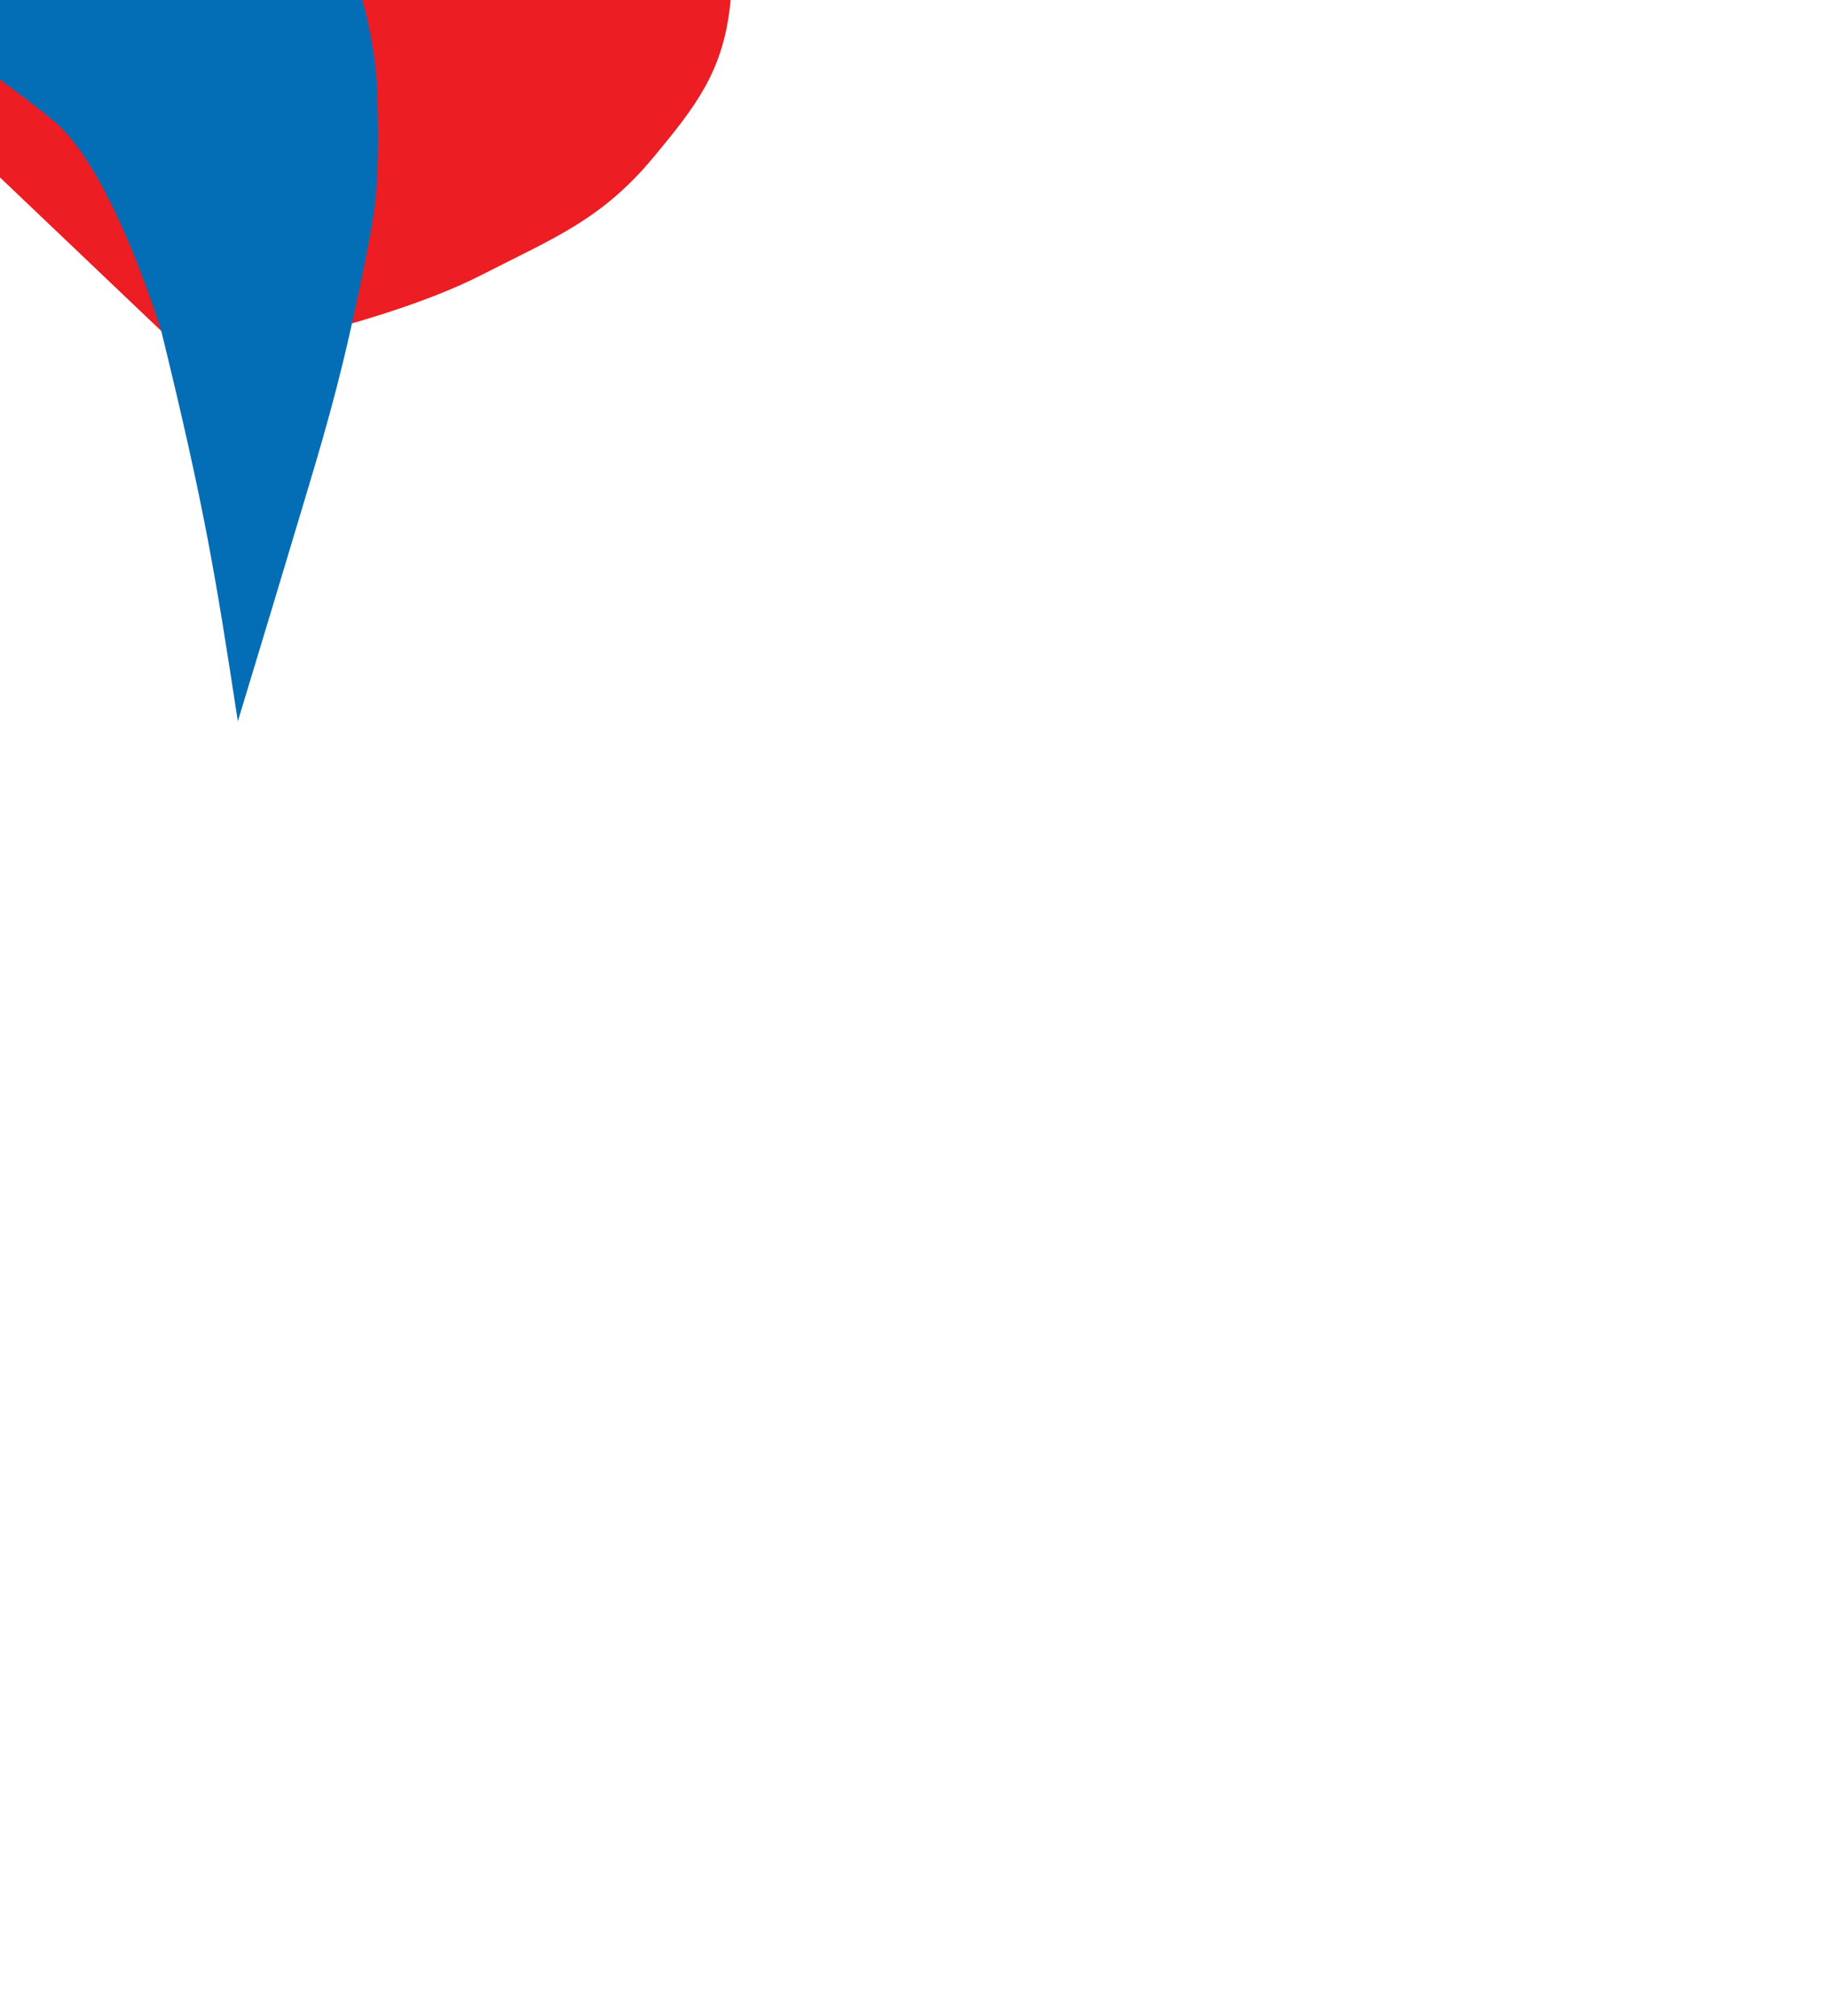 <svg xmlns="http://www.w3.org/2000/svg" xmlns:xlink="http://www.w3.org/1999/xlink" role="img" viewBox="0 0 490 540" xml:space="preserve"><!-- Generator: WPGraphicator version: 1.5.1 --><style type="text/css">.wpgraphicator-group-cg2lmxd5w093tvs199kr  {animation-name: wpgraphicator-group-cg2lmxd5w093tvs199kr;animation-delay: 0s;animation-duration: 3s;animation-iteration-count: infinite;animation-fill-mode: both;}.wpgraphicator-group-av74kwgqaj2ru10840ob1  {animation-name: wpgraphicator-group-av74kwgqaj2ru10840ob1;animation-delay: 0s;animation-duration: 3s;animation-iteration-count: infinite;animation-fill-mode: both;}.wpgraphicator-group-sl4dmi793tr8119yeu0l11  {animation-name: wpgraphicator-group-sl4dmi793tr8119yeu0l11;animation-delay: 0s;animation-duration: 3s;animation-iteration-count: infinite;animation-fill-mode: both;}.wpgraphicator-group-cg2lmxd5w093tvs199kr-scaleX {animation-name: wpgraphicator-group-cg2lmxd5w093tvs199kr-scaleX;animation-delay: 0s;animation-duration: 3s;animation-iteration-count: infinite;animation-fill-mode: both;}@keyframes wpgraphicator-group-cg2lmxd5w093tvs199kr-scaleX {0% {animation-timing-function: linear;transform: scaleX(0.5);}100% {animation-timing-function: linear;transform: scaleX(0.5);}50% {animation-timing-function: linear;transform: scaleX(1);}}.wpgraphicator-group-cg2lmxd5w093tvs199kr-scaleY {animation-name: wpgraphicator-group-cg2lmxd5w093tvs199kr-scaleY;animation-delay: 0s;animation-duration: 3s;animation-iteration-count: infinite;animation-fill-mode: both;}@keyframes wpgraphicator-group-cg2lmxd5w093tvs199kr-scaleY {0% {animation-timing-function: linear;transform: scaleY(0.5);}100% {animation-timing-function: linear;transform: scaleY(0.5);}50% {animation-timing-function: linear;transform: scaleY(1);}}.wpgraphicator-group-av74kwgqaj2ru10840ob1-angle {animation-name: wpgraphicator-group-av74kwgqaj2ru10840ob1-angle;animation-delay: 0s;animation-duration: 3s;animation-iteration-count: infinite;animation-fill-mode: both;}@keyframes wpgraphicator-group-av74kwgqaj2ru10840ob1-angle {0% {animation-timing-function: linear;transform: rotate(0deg);}100% {animation-timing-function: linear;transform: rotate(0deg);}50% {animation-timing-function: linear;transform: rotate(3deg);}}.wpgraphicator-group-sl4dmi793tr8119yeu0l11-angle {animation-name: wpgraphicator-group-sl4dmi793tr8119yeu0l11-angle;animation-delay: 0s;animation-duration: 3s;animation-iteration-count: infinite;animation-fill-mode: both;}@keyframes wpgraphicator-group-sl4dmi793tr8119yeu0l11-angle {0% {animation-timing-function: linear;transform: rotate(0deg);}100% {animation-timing-function: linear;transform: rotate(0deg);}50% {animation-timing-function: linear;transform: rotate(-3deg);}}@keyframes wpgraphicator-group-cg2lmxd5w093tvs199kr{0% {}100% {}}@keyframes wpgraphicator-group-av74kwgqaj2ru10840ob1{0% {}100% {}}@keyframes wpgraphicator-group-sl4dmi793tr8119yeu0l11{0% {}100% {}}</style><g class="wpgraphicator-group-cg2lmxd5w093tvs199kr-top" style="transform:translateY(111.39px)"><g class="wpgraphicator-group-cg2lmxd5w093tvs199kr-left" style="transform:translateX(242.46px)"><g class="wpgraphicator-group-cg2lmxd5w093tvs199kr-angle" style="transform:rotate(0deg)"><g class="wpgraphicator-group-cg2lmxd5w093tvs199kr-scaleY" style="transform:scaleY(0.5)"><g class="wpgraphicator-group-cg2lmxd5w093tvs199kr-scaleX" style="transform:scaleX(0.5)"><g class="wpgraphicator-group-cg2lmxd5w093tvs199kr-skewY" style="transform:skewY(0deg)"><g class="wpgraphicator-group-cg2lmxd5w093tvs199kr-skewX" style="transform:skewX(0deg)"><g class="wpgraphicator-group-cg2lmxd5w093tvs199kr"><g transform="matrix(1 0 0 1 -98.28 0.66)" class="wpgraphicator-path-11738t348hy5vgthbbc112" data-opacity="1"><path d="M 55.5 168 C 86 185.6 148 197 148 197 L 196.5 146 C 196.5 146 172.5 116.5 167 102 C 161.5 87.5 157.33 76.17 160.5 59 L 160.62 58.36 C 163.73 41.49 165.14 33.86 176 22.5 C 187 11 194.5 10.5 194.5 10.5 C 194.5 10.5 183.84 5.33 177 3.5 C 163.54 -0.1 152.08 3.54 140 10.5 C 128.01 17.4 124.83 23.27 117.5 35 C 113.34 41.67 108.5 53 108.5 53 C 108.5 53 95.16 43.84 85.5 40.5 C 66.31 33.87 51.67 31.43 33.5 40.5 C 13.63 50.42 4.14 65.45 1.5 87.5 C -0.77 106.52 2.5 113.5 11.5 131 C 22.04 151.5 35.53 156.48 55.5 168 Z" stroke="#000000" stroke-opacity="1" stroke-width="0" stroke-dasharray="none" stroke-dashoffset="0" stroke-linecap="butt" stroke-linejoin="miter" stroke-miterlimit="4" fill="#A44986" fill-opacity="1" fill-rule="nonzero" opacity="1" transform=" translate(-98.65, -99.54)"></path></g><g transform="matrix(1 0 0 1 79.3 -0.75)" class="wpgraphicator-path-rq8ug0a4da7n674g0ik3" data-opacity="1"><path d="M 167 102 C 172.5 116.5 196.5 146 196.5 146 L 248.5 195.5 C 248.5 195.5 297.9 186.89 326 172.5 C 345.38 162.57 358.09 157.75 372 141 C 383.33 127.37 390.53 118.12 392.5 100.5 C 394.96 78.47 389.31 62.54 373.5 47 C 358.78 32.53 344.54 26.47 324 28.5 C 306.71 30.21 284.5 49 284.5 49 C 284.5 49 271.57 23.76 257.5 13.5 C 248.26 6.76 242.33 2.58 231 1 C 216.41 -1.03 194.5 10.5 194.5 10.5 C 194.5 10.5 187 11 176 22.5 C 165.14 33.86 163.73 41.49 160.62 58.36 L 160.5 59 C 157.33 76.17 161.5 87.5 167 102 Z" stroke="#000000" stroke-opacity="1" stroke-width="0" stroke-dasharray="none" stroke-dashoffset="0" stroke-linecap="butt" stroke-linejoin="miter" stroke-miterlimit="4" fill="#EC1D23" fill-opacity="1" fill-rule="nonzero" opacity="1" transform=" translate(-276.23, -98.13)"></path></g></g></g></g></g></g></g></g></g><g class="wpgraphicator-group-av74kwgqaj2ru10840ob1-top" style="transform:translateY(340.32px)"><g class="wpgraphicator-group-av74kwgqaj2ru10840ob1-left" style="transform:translateX(377.23px)"><g class="wpgraphicator-group-av74kwgqaj2ru10840ob1-angle" style="transform:rotate(0deg)"><g class="wpgraphicator-group-av74kwgqaj2ru10840ob1-scaleY" style="transform:scaleY(1)"><g class="wpgraphicator-group-av74kwgqaj2ru10840ob1-scaleX" style="transform:scaleX(1)"><g class="wpgraphicator-group-av74kwgqaj2ru10840ob1-skewY" style="transform:skewY(0deg)"><g class="wpgraphicator-group-av74kwgqaj2ru10840ob1-skewX" style="transform:skewX(0deg)"><g class="wpgraphicator-group-av74kwgqaj2ru10840ob1"><g transform="matrix(1 0 0 1 0 0)" class="wpgraphicator-path-y8smqgg11vhsjwjtthkig" data-opacity="1"><path d="M 303.56 386.38 C 309.51 347.57 312.39 329.56 324.06 281.87 C 331.76 257.96 342.06 234.87 352.56 225.87 C 363.06 216.87 399.56 191.37 411.06 181.87 C 422.56 172.37 431.06 157.87 434.56 152.87 C 438.06 147.87 441.76 140.62 446.56 132.87 C 453.18 122.2 461.4 114.37 464.06 105.87 C 468.73 90.91 468.56 65.37 468.56 65.37 C 468.56 39.01 467.06 19.37 467.06 19.37 C 467.06 19.37 466.49 1.62 464.56 0.37 C 462.76 -0.78 459.28 0.99 456.58 2.36 L 456.56 2.37 C 453.6 3.88 451.29 5.75 450.06 7.87 C 449.28 9.22 447.56 11.87 447.06 20.87 C 446.85 24.58 447.06 34.37 447.06 39.37 C 447.06 44.37 443.06 59.87 443.06 59.87 L 437.06 75.87 C 437.06 75.87 432.73 86.11 428.06 94.87 C 424.92 100.76 424.5 101.17 421.06 106.87 C 418.48 111.15 416.27 115.21 412.06 117.87 C 407.11 121.01 403.42 120.37 397.56 120.37 C 391.7 120.37 387.31 120.77 381.56 121.87 C 372.55 123.6 369.71 126.72 361.81 131.37 C 357.56 133.87 350.56 138.37 350.56 138.37 C 350.56 138.37 343.06 143.37 341.06 140.37 C 338.19 136.07 348.03 131.53 350.06 129.87 C 354.35 126.36 356.56 124.87 360.06 120.37 C 362.98 116.62 364.29 114.46 365.56 109.87 C 366.95 104.85 367.56 100.37 366.31 96.21 C 365.22 92.58 364.06 89.87 359.56 87.87 C 355.06 85.87 351.05 86.19 343.56 90.87 C 339.56 93.37 332.43 102.92 329.06 106.87 C 317.56 120.37 314.43 126.68 301.06 144.37 C 291.73 156.71 282.8 161.01 277.06 175.37 C 273.32 184.73 270.61 190.01 268.56 199.87 C 266.51 209.74 266.22 214.3 266.06 224.37 C 265.88 235.31 266.01 245.14 268.06 255.87 C 270.11 266.61 271.15 271.71 273.56 282.37 C 278.26 303.23 282.94 317.89 289.06 338.38 C 294.66 357.14 303.56 386.38 303.56 386.38 Z" stroke="#000000" stroke-opacity="1" stroke-width="0" stroke-dasharray="none" stroke-dashoffset="0" stroke-linecap="butt" stroke-linejoin="miter" stroke-miterlimit="4" fill="#036EB6" fill-opacity="1" fill-rule="nonzero" opacity="1" transform=" translate(-367.28, -193.19)"></path></g><g transform="matrix(1 0 0 1 29 -114.57)" class="wpgraphicator-path-r9d9nrsbqjrnsr7og3dp" data-opacity="1"><path d="M 383.06 115.37 C 383.06 115.37 388.51 104.13 391.06 96.87 C 394.5 87.04 395.99 81.24 397.06 70.87 C 397.66 65.04 397.56 58.87 397.56 55.87 C 397.56 52.87 396.76 41.64 402.56 41.87 C 408.58 42.12 408.92 51.46 409.06 55.87 C 409.37 65.44 409.9 69.34 409.06 78.87 C 408.4 86.36 408.06 90.63 406.06 97.87 C 404.85 102.23 404.2 106.2 402.56 109.87 L 402.5 110 C 401.49 112.26 400.54 114.38 399.56 114.87 C 398.56 115.37 395.56 115.37 395.56 115.37 L 383.06 115.37 Z" stroke="#000000" stroke-opacity="1" stroke-width="0" stroke-dasharray="none" stroke-dashoffset="0" stroke-linecap="butt" stroke-linejoin="miter" stroke-miterlimit="4" fill="#036EB6" fill-opacity="1" fill-rule="nonzero" opacity="1" transform=" translate(-396.28, -78.62)"></path></g><g transform="matrix(1 0 0 1 49.28 -123.12)" class="wpgraphicator-path-4b10r4n891rsdtg4m00gh" data-opacity="1"><path d="M 407.56 113.37 C 409.56 113.87 411.82 109.68 414.06 106.87 C 417.28 102.85 418.39 100.06 420.56 95.37 C 423.56 88.89 425.16 82.99 425.56 75.87 C 425.9 69.83 426.06 63.43 426.06 57.37 C 426.06 49.52 427.1 42.01 424.56 34.37 C 423.6 31.51 421.05 25.73 417.06 26.87 C 413.44 27.91 413.29 33.94 413.06 36.87 C 412.45 44.56 414.06 50.37 414.56 59.87 C 415.06 69.37 414.56 75.87 414.06 81.37 C 413.56 86.87 412.04 92.7 411.06 98.37 C 410.48 101.74 409.75 104.31 409.06 106.87 C 408.38 109.39 405.56 112.87 407.56 113.37 Z" stroke="#000000" stroke-opacity="1" stroke-width="0" stroke-dasharray="none" stroke-dashoffset="0" stroke-linecap="butt" stroke-linejoin="miter" stroke-miterlimit="4" fill="#036EB6" fill-opacity="1" fill-rule="nonzero" opacity="1" transform=" translate(-416.56, -70.07)"></path></g><g transform="matrix(1 0 0 1 68.84 -151.63)" class="wpgraphicator-path-vio2tkccrvgp710r11ehii" data-opacity="1"><path d="M 432.56 71.37 C 434.06 69.87 435 65.37 436.56 60.87 C 438.12 56.38 439.58 51.89 440.56 48.37 C 441.53 44.86 442.16 42.95 442.56 39.37 C 442.97 35.69 442.86 33.58 442.56 29.87 C 442.27 26.35 442.07 24.29 441.06 20.87 C 439.97 17.19 439.89 17.54 438.56 14.87 C 437.22 12.21 433.75 10.91 432.06 11.87 C 430.16 12.96 429.56 19.87 429.56 19.87 C 429.56 19.87 429.23 25.09 429.56 29.37 C 429.86 33.31 430.79 34.43 431.06 38.37 C 431.28 41.69 431.56 45.06 431.56 48.37 C 431.56 55.79 430.56 55.87 431.06 62.87 C 431.23 65.28 431.06 72.87 432.56 71.37 Z" stroke="#000000" stroke-opacity="1" stroke-width="0" stroke-dasharray="none" stroke-dashoffset="0" stroke-linecap="butt" stroke-linejoin="miter" stroke-miterlimit="4" fill="#036EB6" fill-opacity="1" fill-rule="nonzero" opacity="1" transform=" translate(-436.12, -41.56)"></path></g></g></g></g></g></g></g></g></g><g class="wpgraphicator-group-sl4dmi793tr8119yeu0l11-top" style="transform:translateY(340.45px)"><g class="wpgraphicator-group-sl4dmi793tr8119yeu0l11-left" style="transform:translateX(111.23px)"><g class="wpgraphicator-group-sl4dmi793tr8119yeu0l11-angle" style="transform:rotate(0deg)"><g class="wpgraphicator-group-sl4dmi793tr8119yeu0l11-scaleY" style="transform:scaleY(1)"><g class="wpgraphicator-group-sl4dmi793tr8119yeu0l11-scaleX" style="transform:scaleX(1)"><g class="wpgraphicator-group-sl4dmi793tr8119yeu0l11-skewY" style="transform:skewY(0deg)"><g class="wpgraphicator-group-sl4dmi793tr8119yeu0l11-skewX" style="transform:skewX(0deg)"><g class="wpgraphicator-group-sl4dmi793tr8119yeu0l11"><g transform="matrix(1 0 0 1 0 0)" class="wpgraphicator-path-1c4bw0s10l9yf03nmx1jv" data-opacity="1"><path d="M 165 386.5 C 159.05 347.69 156.17 329.69 144.5 282 C 136.8 258.08 126.5 235 116 226 C 105.5 217 69 191.5 57.5 182 C 46 172.5 37.5 158 34 153 C 30.5 148 26.8 140.74 22 133 C 15.38 122.32 7.16 114.5 4.5 106 C -0.18 91.03 0 65.5 0 65.5 C 0 39.14 1.5 19.5 1.5 19.5 C 1.5 19.5 2.07 1.74 4 0.5 C 5.8 -0.66 9.28 1.11 11.98 2.49 L 12 2.5 C 14.96 4.01 17.27 5.87 18.5 8 C 19.27 9.34 21 12 21.5 21 C 21.71 24.71 21.5 34.5 21.5 39.5 C 21.5 44.5 25.5 60 25.5 60 L 31.5 76 C 31.5 76 35.83 86.24 40.5 95 C 43.64 100.88 44.06 101.29 47.5 107 C 50.08 111.27 52.28 115.33 56.5 118 C 61.45 121.13 65.14 120.5 71 120.5 C 76.86 120.5 81.25 120.9 87 122 C 96.01 123.72 98.84 126.85 106.75 131.5 C 111 134 118 138.5 118 138.5 C 118 138.5 125.5 143.5 127.5 140.5 C 130.37 136.19 120.53 131.66 118.5 130 C 114.2 126.49 112 125 108.5 120.5 C 105.58 116.74 104.27 114.59 103 110 C 101.61 104.98 101 100.5 102.25 96.33 C 103.34 92.71 104.5 90 109 88 C 113.5 86 117.51 86.32 125 91 C 129 93.5 136.13 103.04 139.5 107 C 151 120.5 154.13 126.8 167.5 144.5 C 176.83 156.84 185.76 161.14 191.5 175.5 C 195.24 184.85 197.95 190.14 200 200 C 202.05 209.86 202.34 214.43 202.5 224.5 C 202.68 235.43 202.55 245.26 200.5 256 C 198.45 266.74 197.41 271.83 195 282.5 C 190.29 303.35 185.62 318.02 179.5 338.5 C 173.89 357.26 165 386.5 165 386.5 Z" stroke="#000000" stroke-opacity="1" stroke-width="0" stroke-dasharray="none" stroke-dashoffset="0" stroke-linecap="butt" stroke-linejoin="miter" stroke-miterlimit="4" fill="#036EB6" fill-opacity="1" fill-rule="nonzero" opacity="1" transform=" translate(-101.28, -193.31)"></path></g><g transform="matrix(1 0 0 1 -29 -114.56)" class="wpgraphicator-path-3ry0j92f274esd710heeh" data-opacity="1"><path d="M 85.5 115.5 C 85.5 115.5 80.04 104.26 77.5 97 C 74.05 87.17 72.57 81.37 71.5 71 C 70.9 65.17 71 59 71 56 C 71 53 71.8 41.76 66 42 C 59.98 42.25 59.64 51.59 59.5 56 C 59.19 65.56 58.66 69.47 59.5 79 C 60.16 86.48 60.5 90.76 62.5 98 C 63.7 102.35 64.35 106.32 66 110 L 66.05 110.12 C 67.07 112.39 68.02 114.51 69 115 C 70 115.5 73 115.5 73 115.5 L 85.5 115.5 Z" stroke="#000000" stroke-opacity="1" stroke-width="0" stroke-dasharray="none" stroke-dashoffset="0" stroke-linecap="butt" stroke-linejoin="miter" stroke-miterlimit="4" fill="#036EB6" fill-opacity="1" fill-rule="nonzero" opacity="1" transform=" translate(-72.27, -78.75)"></path></g><g transform="matrix(1 0 0 1 -49.28 -123.12)" class="wpgraphicator-path-9g26eggdj11977t1wqqdl" data-opacity="1"><path d="M 61 113.5 C 59 114 56.74 109.8 54.5 107 C 51.28 102.97 50.17 100.18 48 95.5 C 45 89.01 43.4 83.12 43 76 C 42.66 69.96 42.5 63.55 42.5 57.5 C 42.5 49.64 41.45 42.14 44 34.5 C 44.95 31.64 47.51 25.86 51.5 27 C 55.12 28.03 55.27 34.07 55.5 37 C 56.11 44.69 54.5 50.5 54 60 C 53.5 69.5 54 76 54.5 81.5 C 55 87 56.52 92.83 57.5 98.5 C 58.08 101.86 58.81 104.44 59.5 107 C 60.18 109.52 63 113 61 113.5 Z" stroke="#000000" stroke-opacity="1" stroke-width="0" stroke-dasharray="none" stroke-dashoffset="0" stroke-linecap="butt" stroke-linejoin="miter" stroke-miterlimit="4" fill="#036EB6" fill-opacity="1" fill-rule="nonzero" opacity="1" transform=" translate(-52, -70.2)"></path></g><g transform="matrix(1 0 0 1 -68.84 -151.63)" class="wpgraphicator-path-10aay63xl0i1077pkat10ev" data-opacity="1"><path d="M 36 71.5 C 34.5 70 33.56 65.49 32 61 C 30.44 56.51 28.98 52.01 28 48.5 C 27.02 44.99 26.4 43.08 26 39.5 C 25.59 35.81 25.69 33.7 26 30 C 26.29 26.48 26.49 24.42 27.5 21 C 28.59 17.31 28.67 17.67 30 15 C 31.33 12.33 34.8 11.03 36.5 12 C 38.4 13.08 39 20 39 20 C 39 20 39.33 25.22 39 29.5 C 38.69 33.44 37.77 34.56 37.5 38.5 C 37.27 41.81 37 45.18 37 48.5 C 37 55.92 38 56 37.5 63 C 37.33 65.41 37.5 73 36 71.5 Z" stroke="#000000" stroke-opacity="1" stroke-width="0" stroke-dasharray="none" stroke-dashoffset="0" stroke-linecap="butt" stroke-linejoin="miter" stroke-miterlimit="4" fill="#036EB6" fill-opacity="1" fill-rule="nonzero" opacity="1" transform=" translate(-32.44, -41.69)"></path></g></g></g></g></g></g></g></g></g></svg>